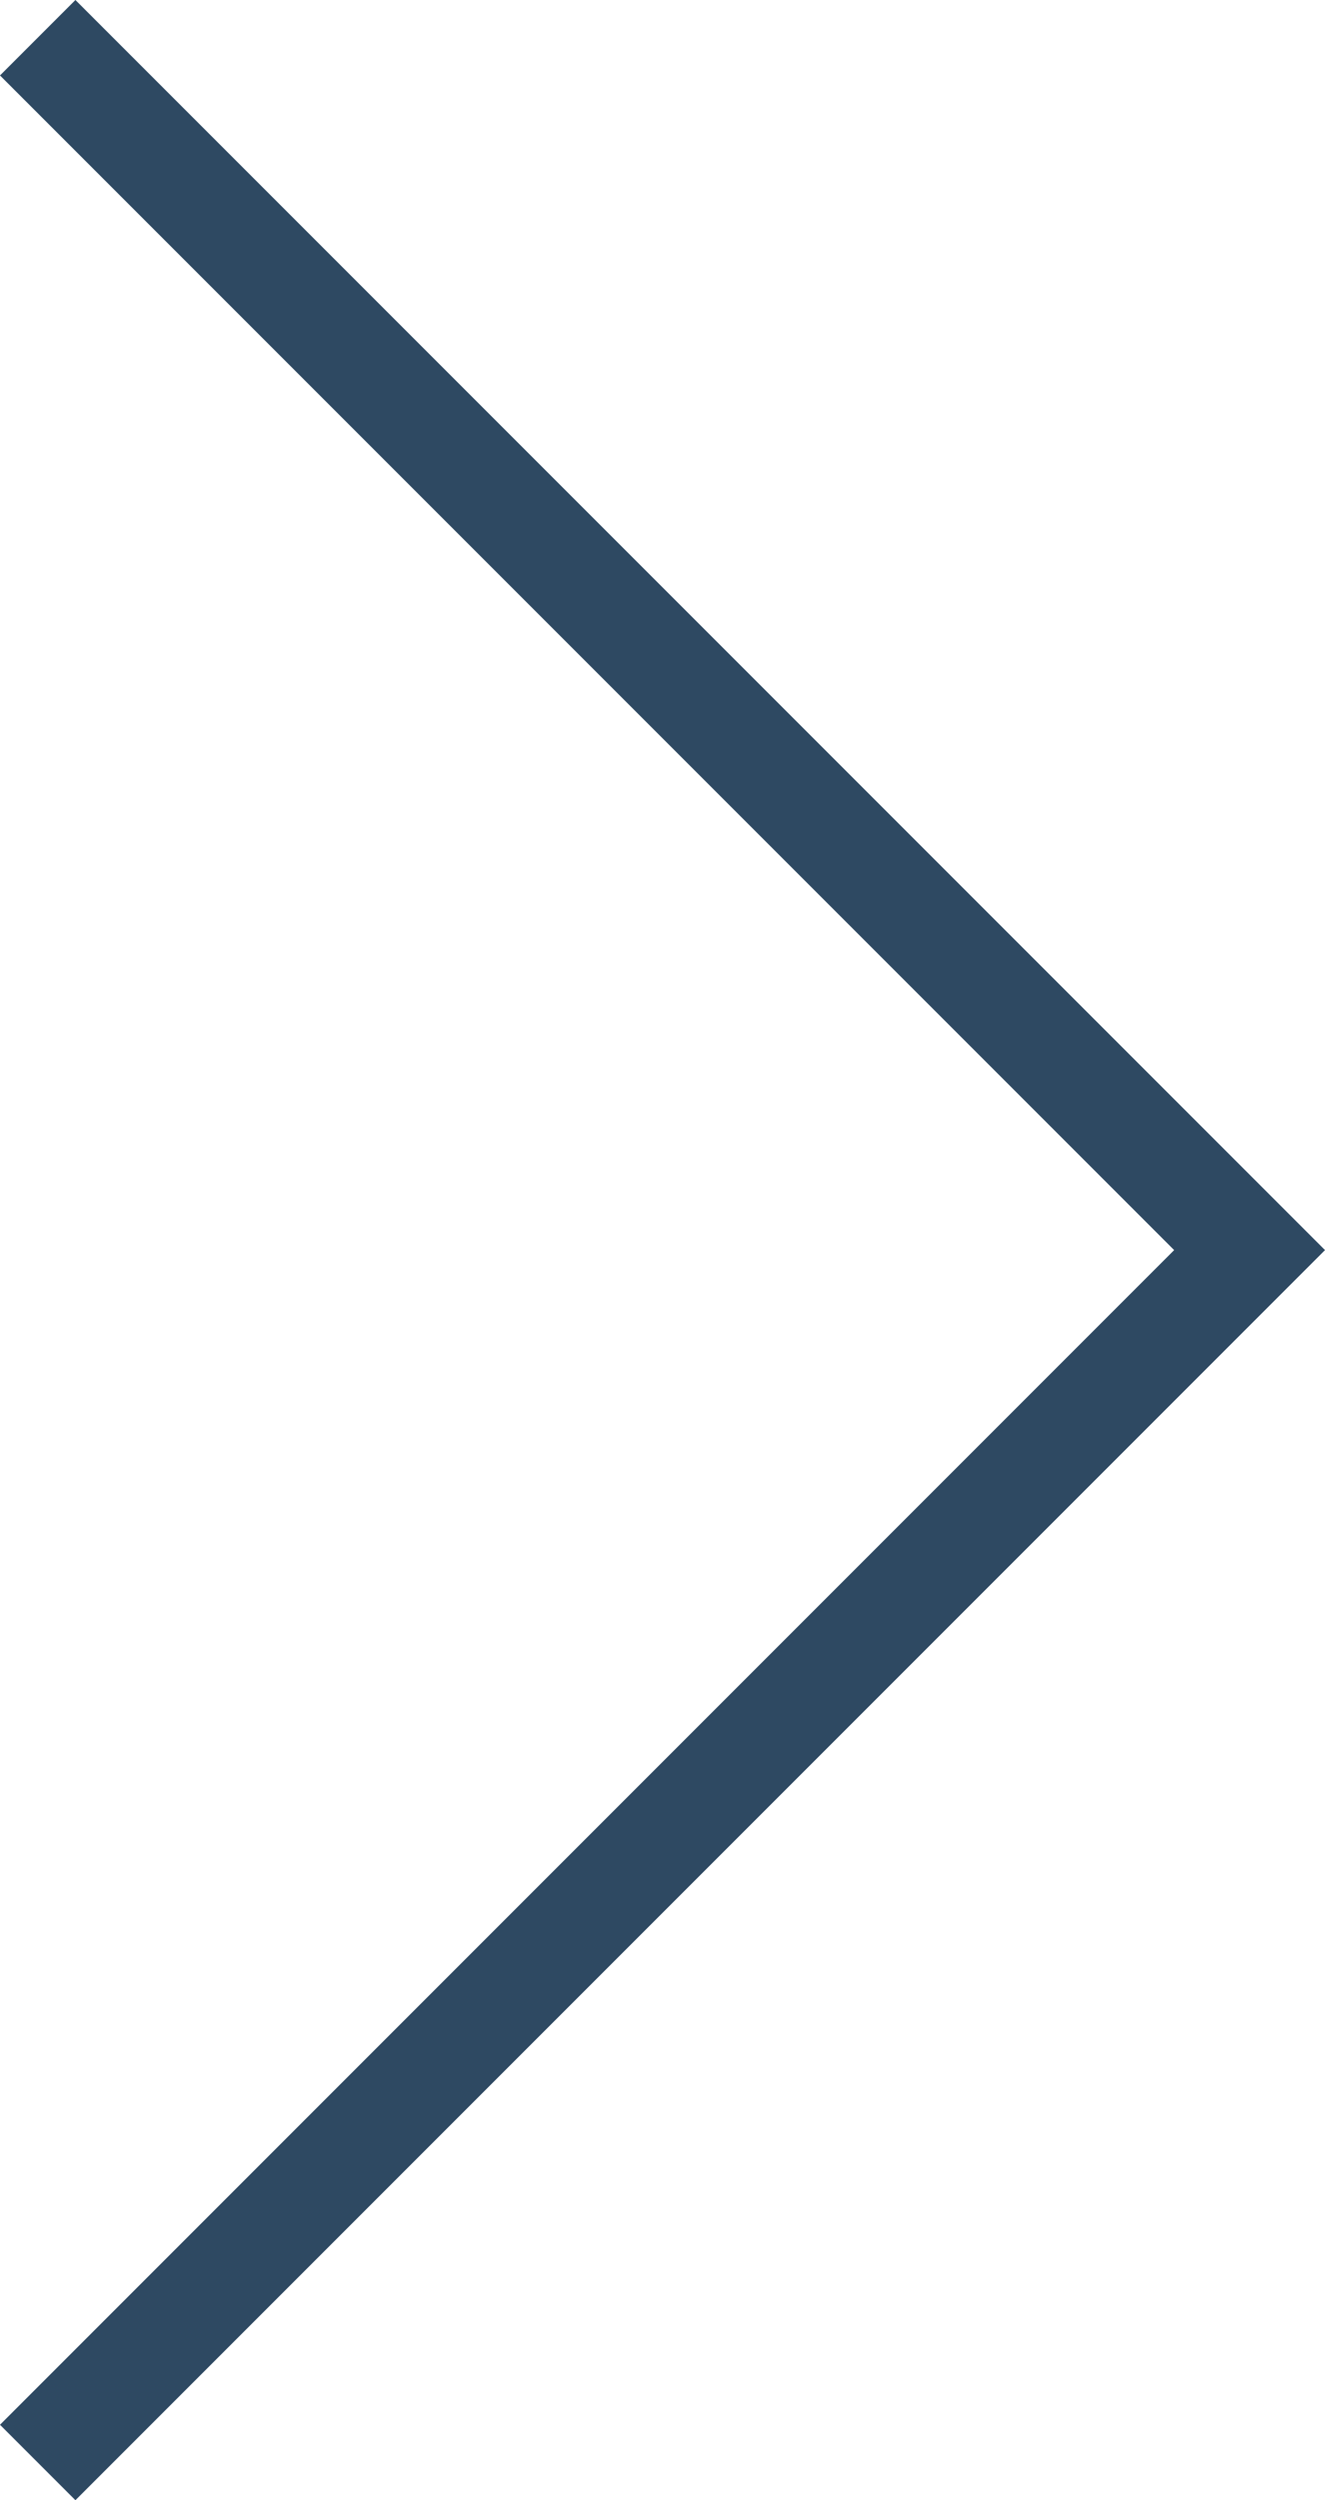 <svg xmlns="http://www.w3.org/2000/svg" width="24.843" height="46.858" viewBox="0 0 24.843 46.858">
  <g id="Group_5" data-name="Group 5" transform="translate(-18.974 -13.112)">
    <path id="Path_37" data-name="Path 37" d="M1242.75,497l22.722,22.722-22.722,22.722" transform="translate(-1223.069 -483.181)" fill="none" stroke="#2e4962" stroke-width="2"/>
  </g>
</svg>
